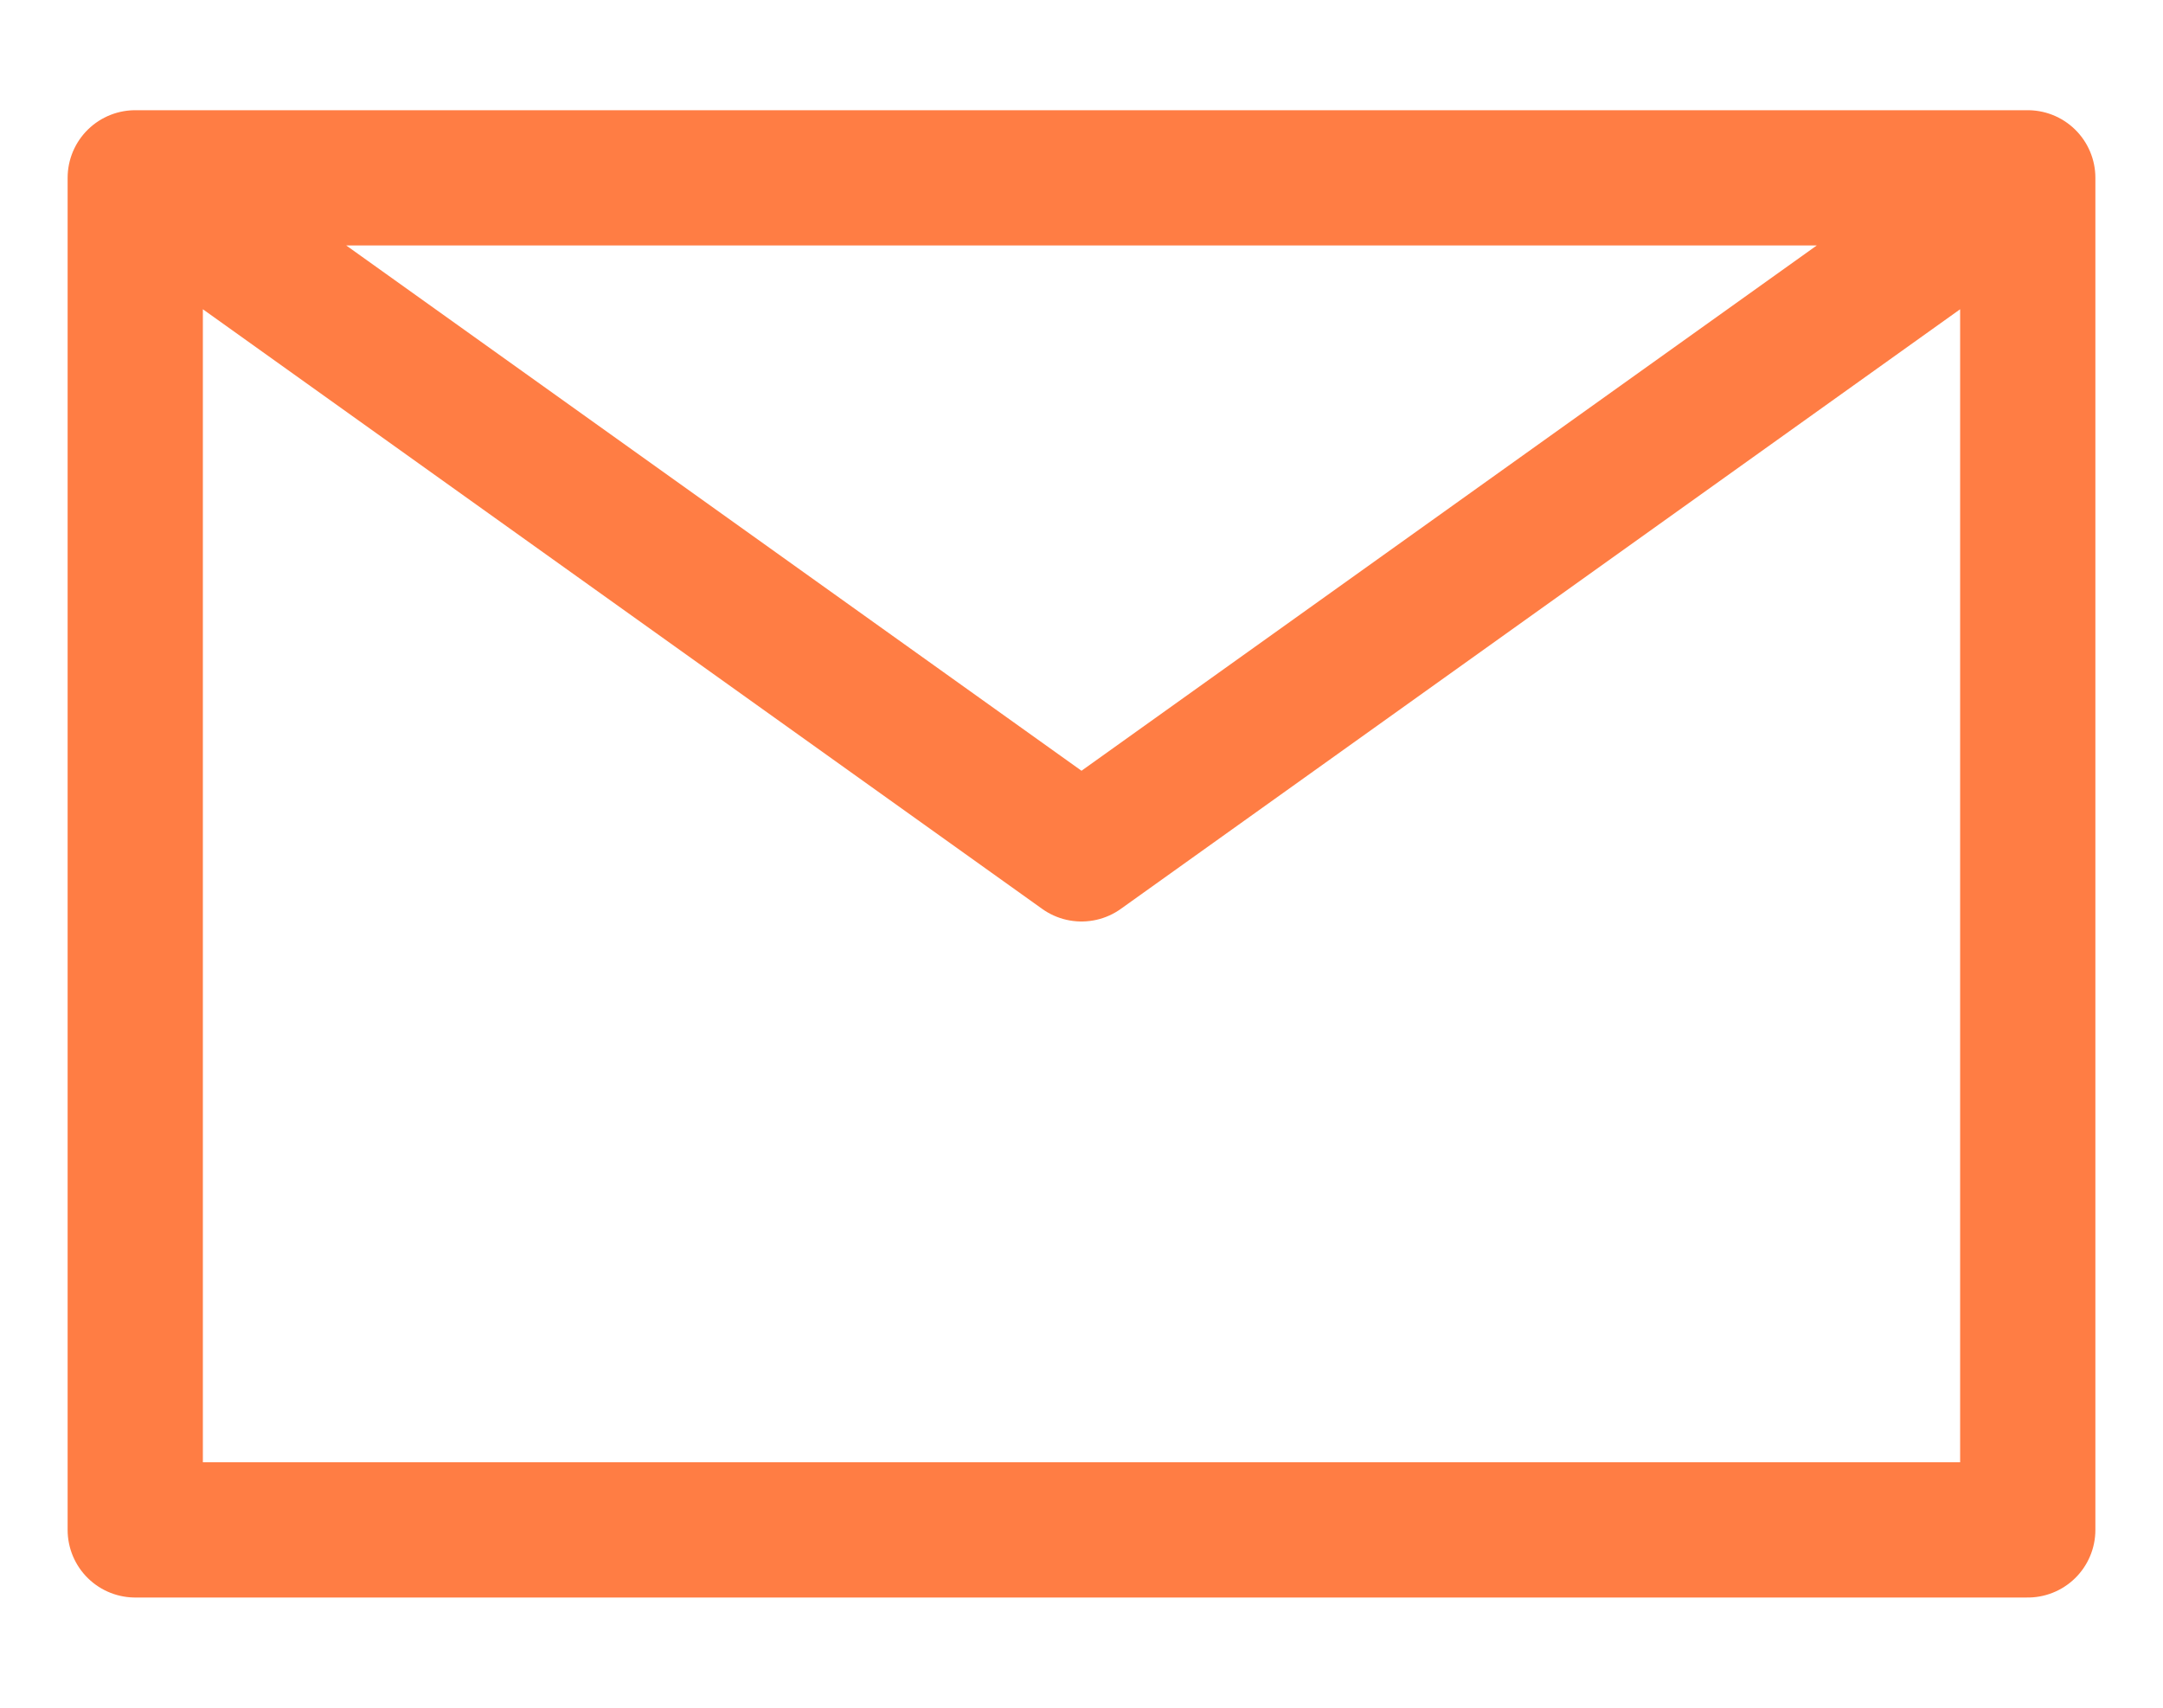 <svg xmlns:xlink="http://www.w3.org/1999/xlink" xmlns="http://www.w3.org/2000/svg" width="19" height="15" viewBox="0 0 19 15" fill="none"><path d="M1.188 1.562L9.5 7.5L17.812 1.562M1.188 13.438H17.812V1.562H1.188V13.438Z" stroke="#FF7D44" stroke-width="1.188px" stroke-linecap="round" stroke-linejoin="round" fill="none"></path></svg>